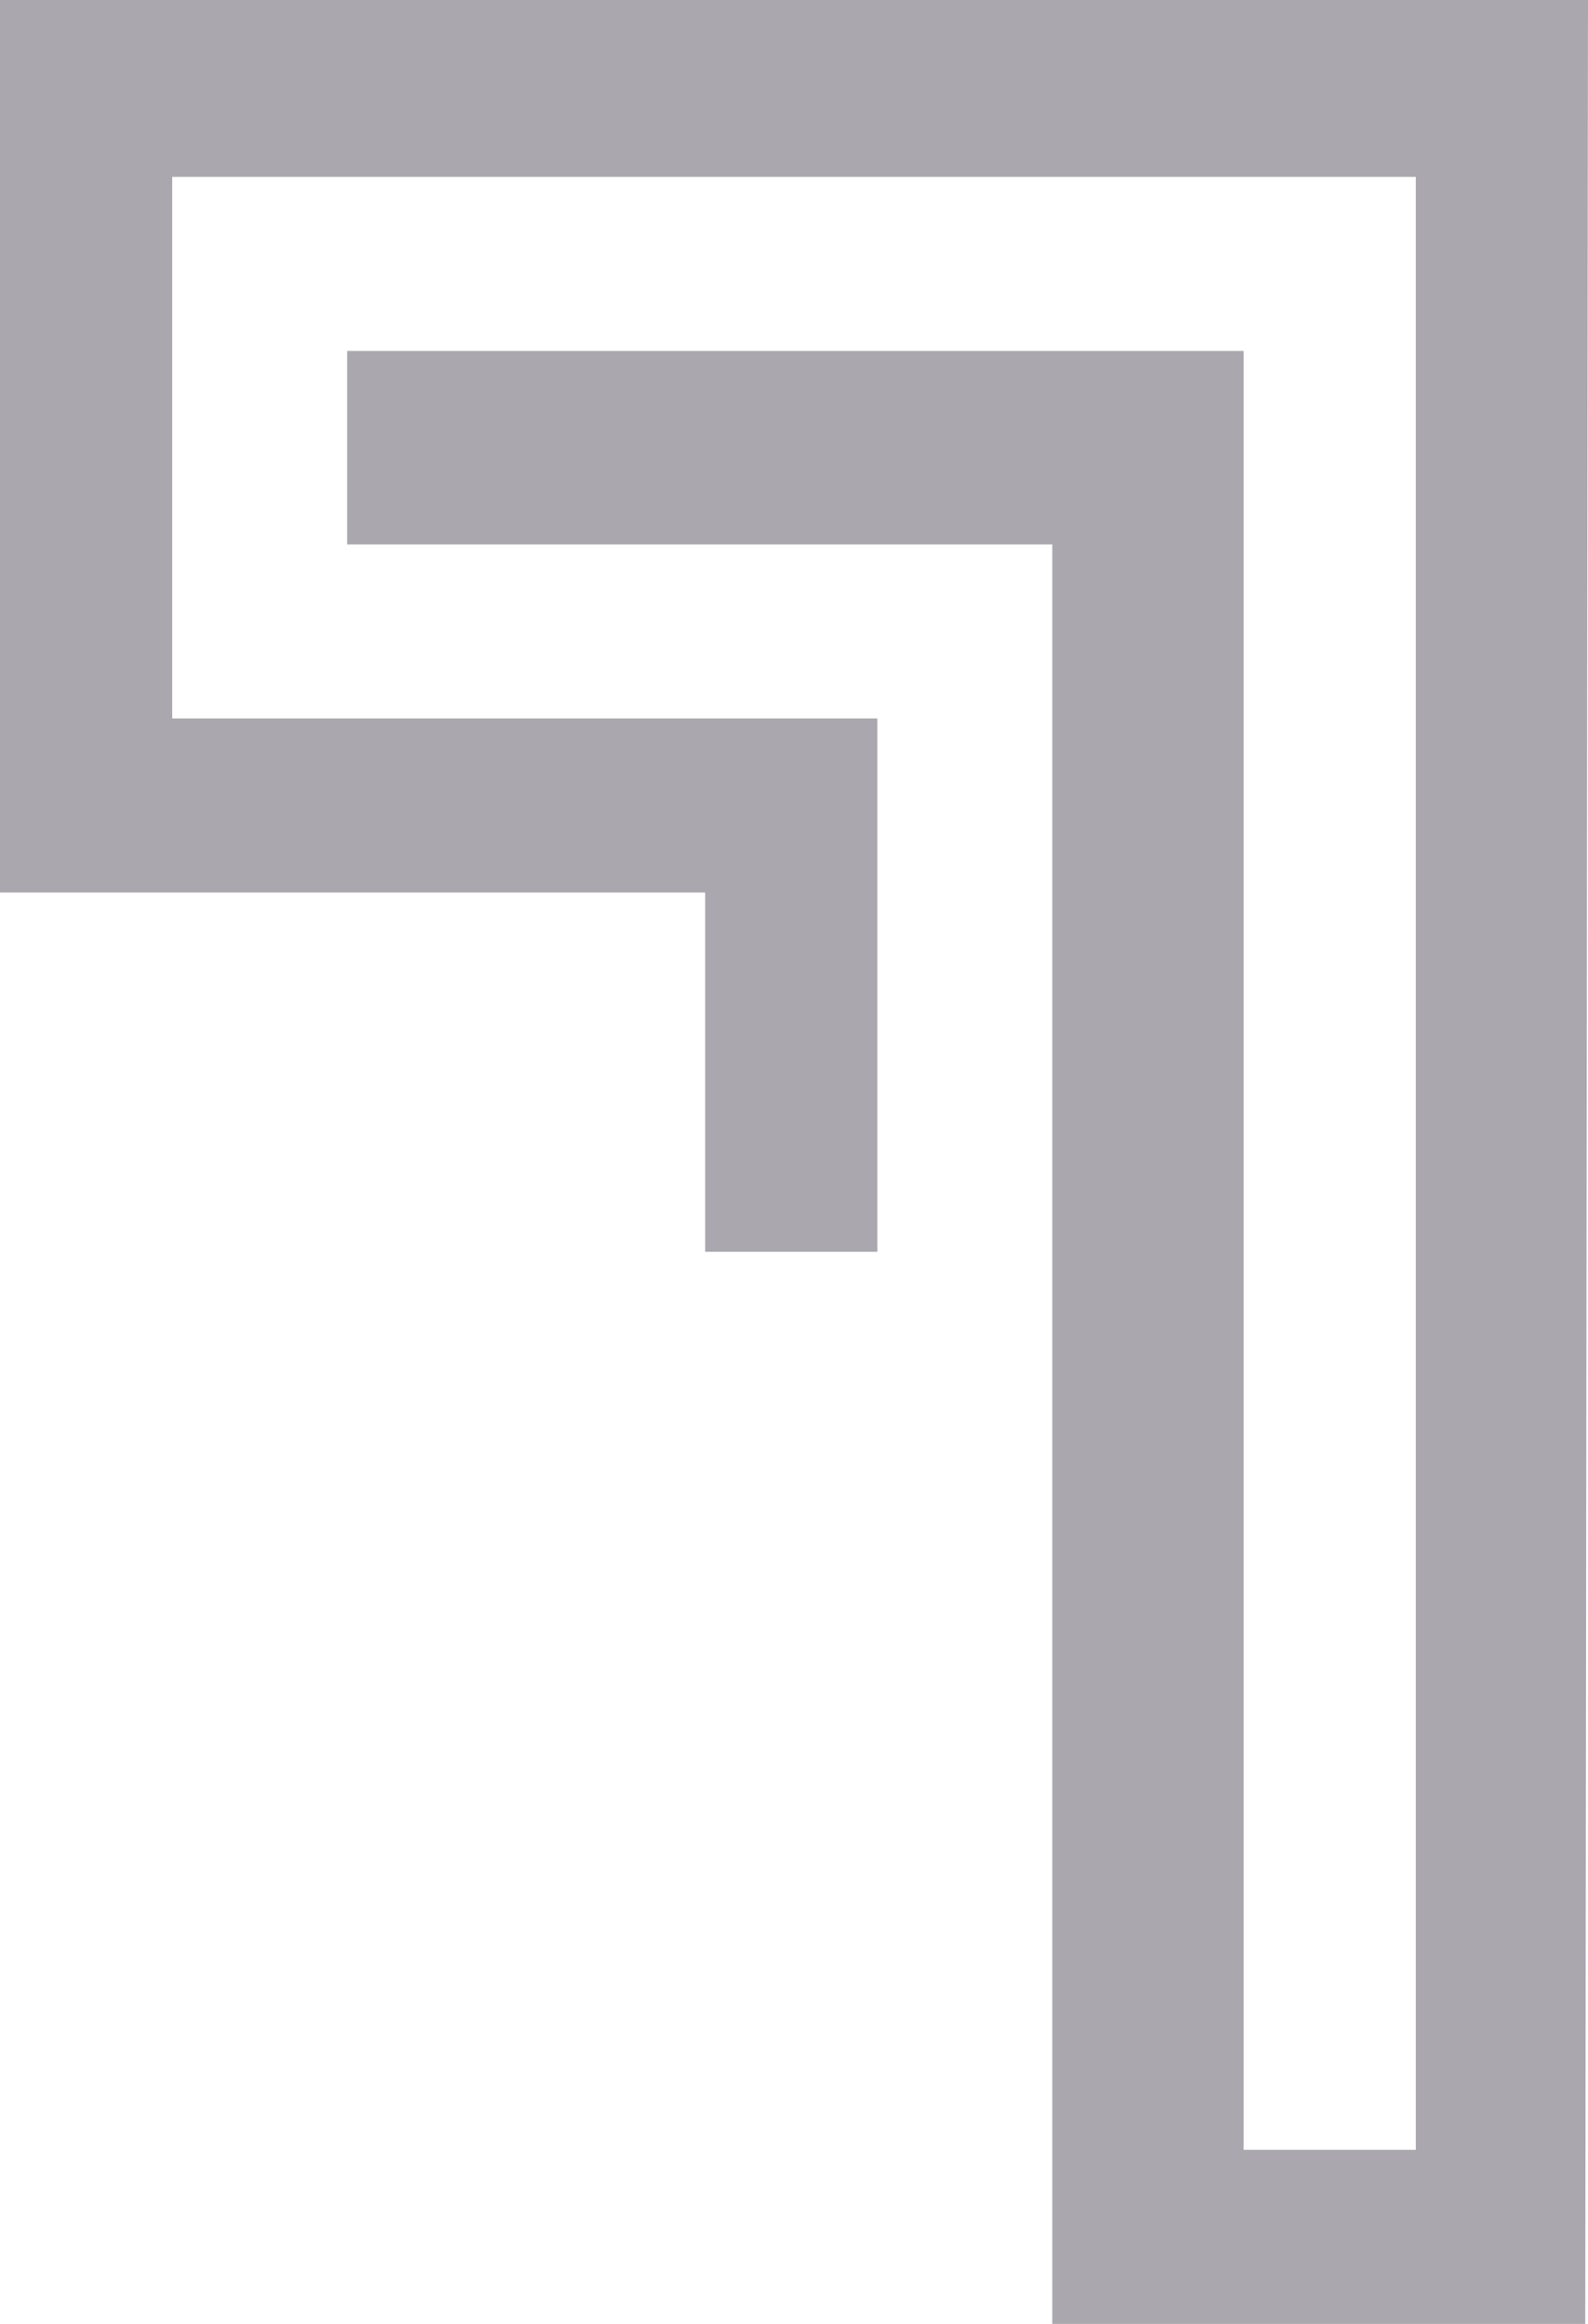 <svg width="95" height="139" viewBox="0 0 95 139" fill="none" xmlns="http://www.w3.org/2000/svg">
<path d="M95 0H0V53.385H10.955H42.186V74.872H52.487V42.973H10.301V10.578H84.699V128.587H74.398V20.991H20.766V32.56H62.952V75.037C62.952 96.358 62.952 117.679 62.952 139H94.837L95 0Z" fill="#ABA7AE"/>
</svg>
